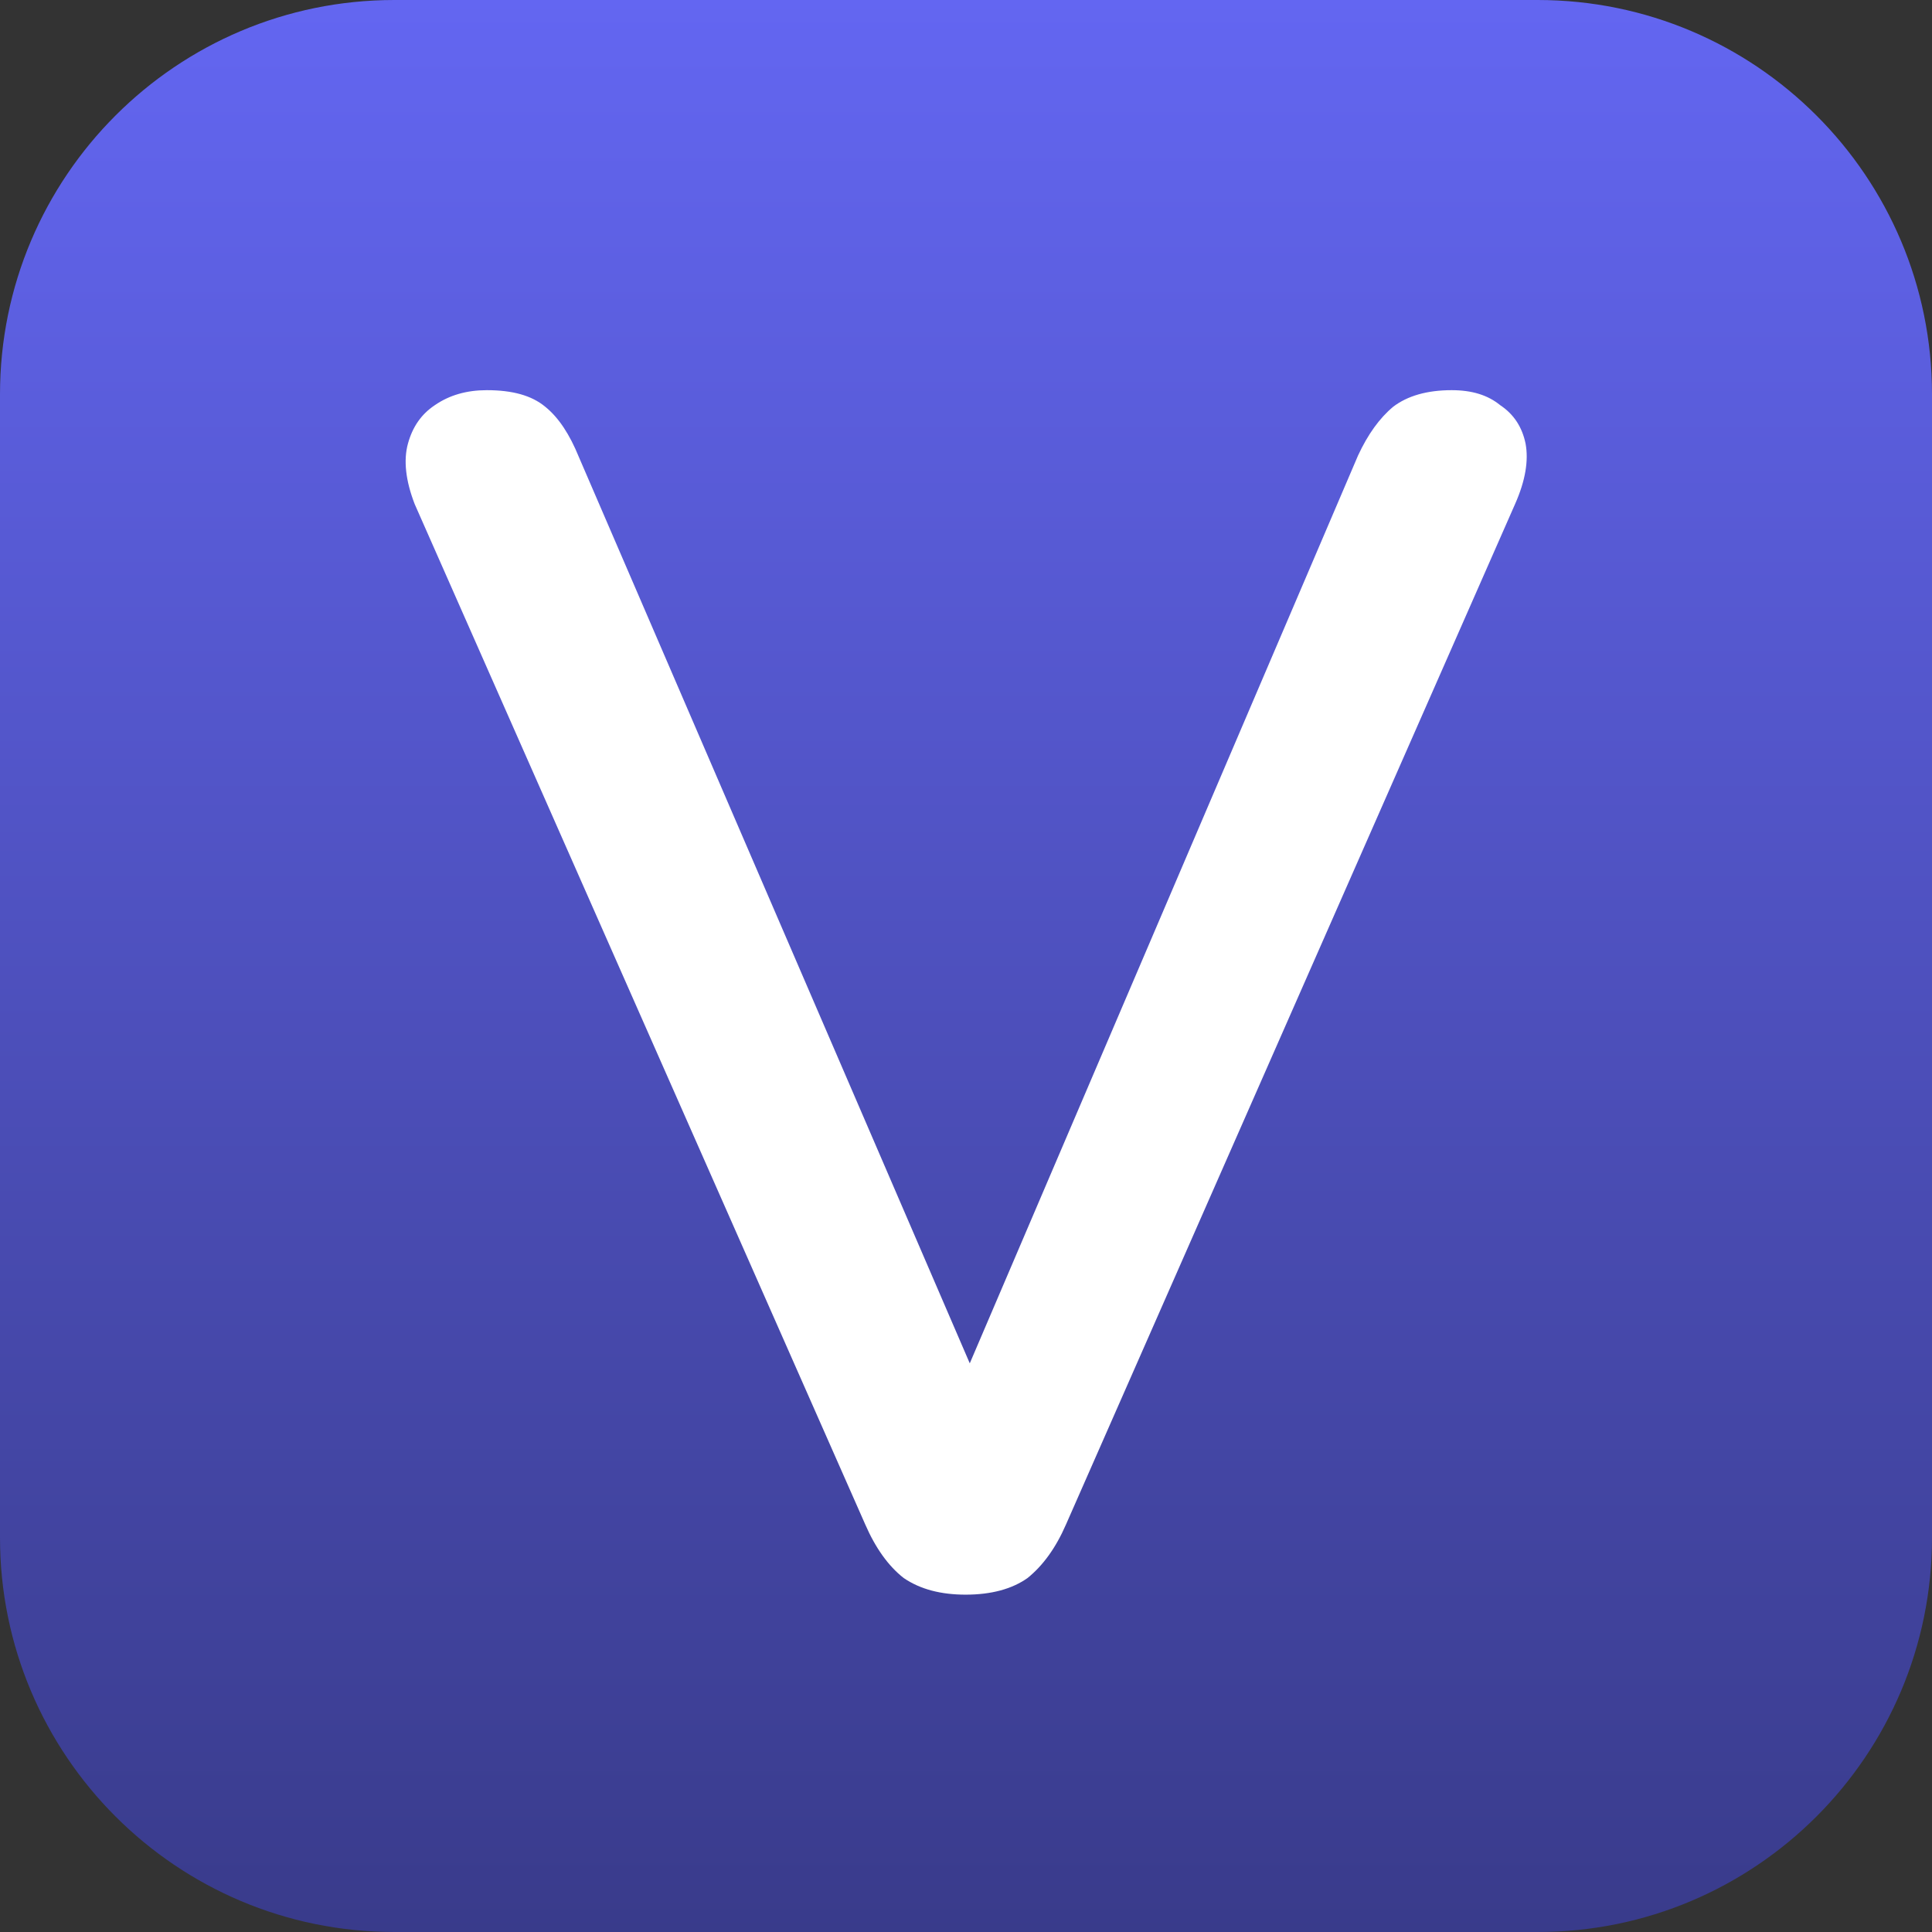 <svg xmlns="http://www.w3.org/2000/svg" xml:space="preserve" viewBox="0 0 512 512"><rect x="0" y="0" width="512" height="512" fill="#333333" stroke="none"/><linearGradient id="vito_svg__a" x1="256" x2="256" y1="512" y2="0" gradientTransform="matrix(1 0 0 -1 0 512)" gradientUnits="userSpaceOnUse"><stop offset="0" style="stop-color:#6366f1"/><stop offset="1" style="stop-color:#393b8b"/></linearGradient><path d="M104.5 0h303C465.2 0 512 46.8 512 104.5v303c0 57.7-46.8 104.5-104.5 104.5h-303C46.8 512 0 465.2 0 407.5v-303C0 46.8 46.8 0 104.5 0" style="fill:url(#vito_svg__a)"/><path d="M404.3 117.6c-.9-4.4-3.1-7.8-6.7-10.2-3.3-2.7-7.5-4-12.9-4-6.5 0-11.7 1.5-15.5 4.4q-5.4 4.5-9.3 12.9L257 361.3 153.4 121.1c-2.4-5.9-5.3-10.4-8.9-13.3-3.6-3-8.7-4.4-15.5-4.4-5.3 0-9.9 1.3-13.8 4-3.6 2.4-5.9 5.8-7.1 10.2s-.6 9.8 1.8 16L229.3 404c2.7 6.2 6.1 11 10.2 14.2 4.4 3 9.9 4.4 16.4 4.4 6.8 0 12.3-1.5 16.4-4.4 4.1-3.3 7.5-8 10.2-14.2l119-270.4c2.8-6.3 3.6-11.6 2.8-16" style="fill:#fff"/></svg>